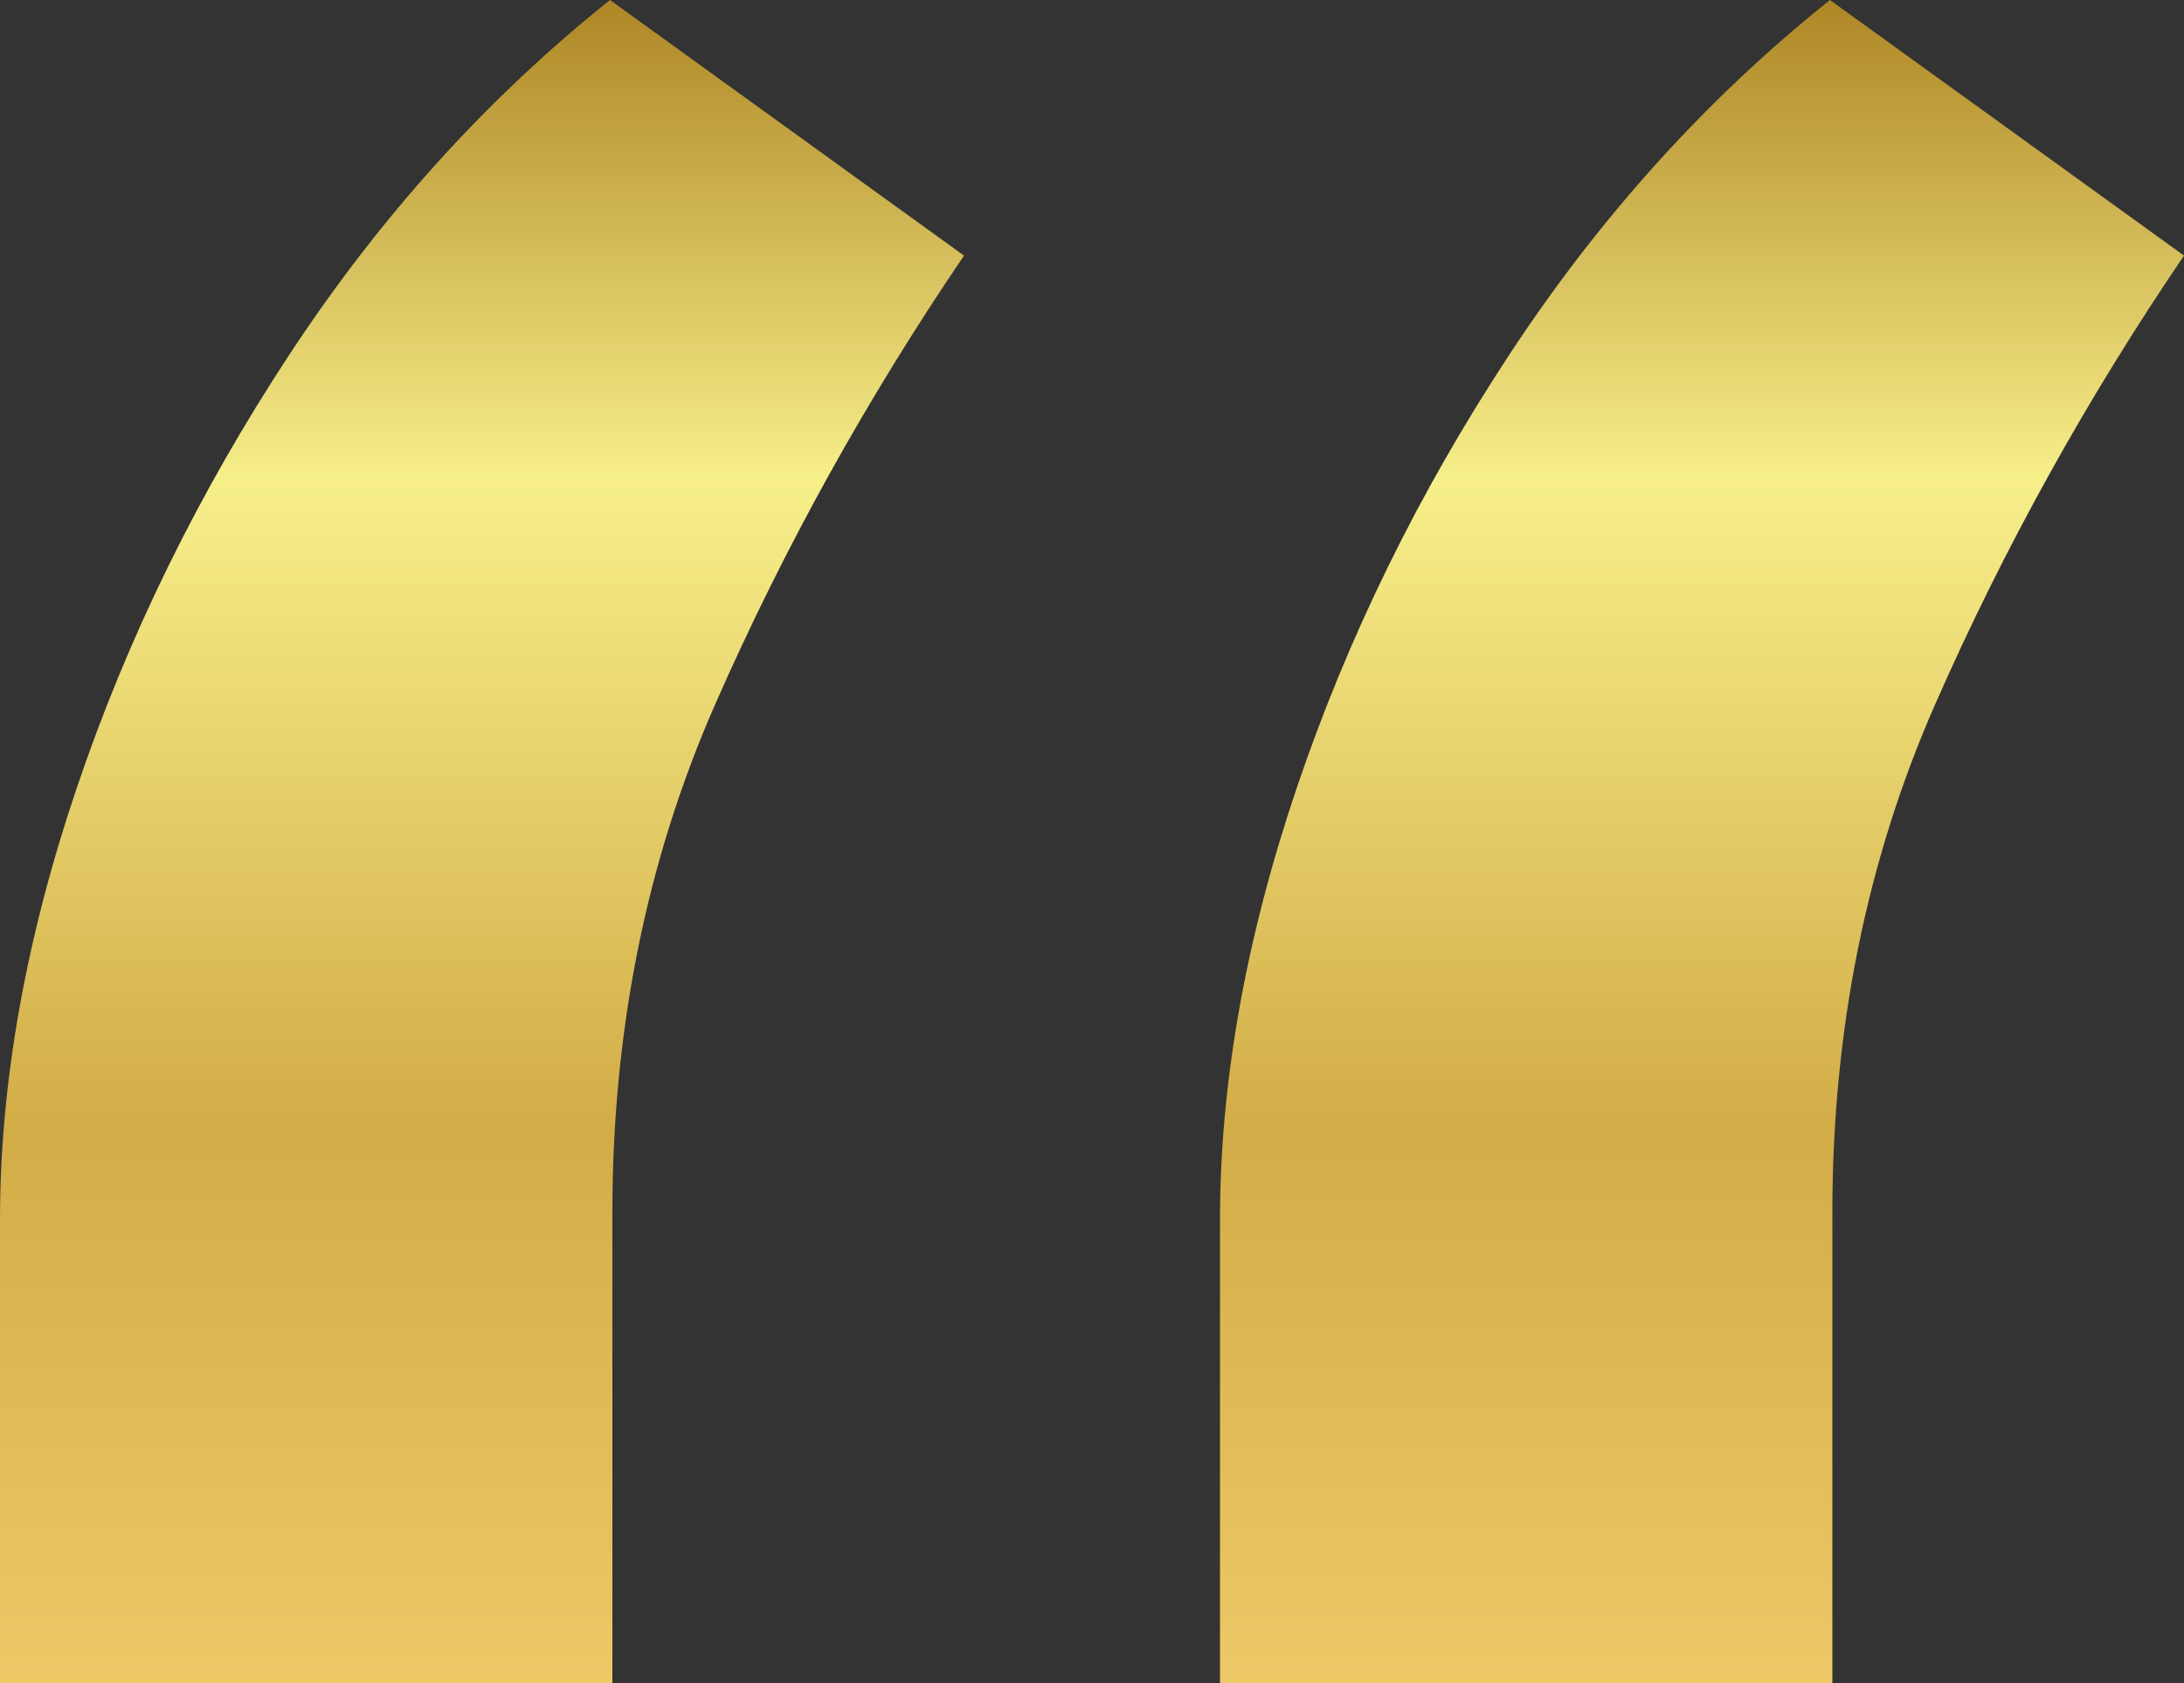 <?xml version="1.0" encoding="UTF-8"?> <svg xmlns="http://www.w3.org/2000/svg" width="122" height="94" viewBox="0 0 122 94" fill="none"><rect x="0" y="0" width="122" height="94" fill="#333333" stroke="none"/> <path d="M0 94V68.143C0 60.512 1.425 52.477 4.276 44.037C7.127 35.598 11.091 27.518 16.169 19.797C21.246 12.075 27.215 5.477 34.075 0L53.851 14.275C48.417 22.265 43.785 30.615 39.954 39.324C36.123 48.032 34.208 57.504 34.208 67.739V94H0ZM68.149 94V68.143C68.149 60.512 69.574 52.477 72.425 44.037C75.276 35.598 79.24 27.518 84.318 19.797C89.395 12.075 95.364 5.477 102.223 0L122 14.275C116.566 22.265 111.934 30.615 108.103 39.324C104.272 48.032 102.357 57.504 102.357 67.739V94H68.149Z" fill="url(#paint0_linear_216_17)"></path> <defs> <linearGradient id="paint0_linear_216_17" x1="61" y1="0" x2="61" y2="94" gradientUnits="userSpaceOnUse"> <stop stop-color="#AE8625"></stop> <stop offset="0.285" stop-color="#F7EF8A"></stop> <stop offset="0.671" stop-color="#D2AC47"></stop> <stop offset="1" stop-color="#EDC967"></stop> </linearGradient> </defs> </svg> 